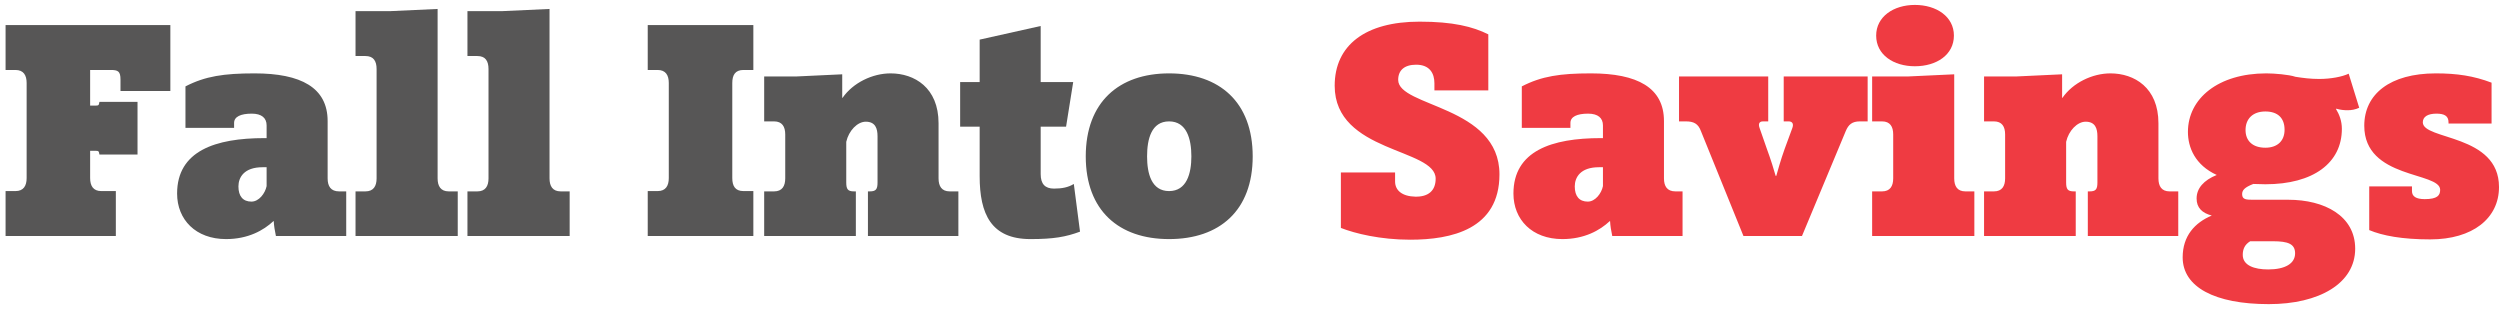 <svg width="339" height="42" viewBox="0 0 339 42" fill="none" xmlns="http://www.w3.org/2000/svg">
<path d="M15.708 32H0.756V25.91H2.1C3.192 25.91 3.612 25.196 3.612 24.146V11.252C3.612 10.202 3.192 9.488 2.1 9.488H0.756V3.398H23.1V12.344H16.338V10.79C16.338 9.656 16.002 9.488 14.994 9.488H12.222V14.318H12.978C13.314 14.318 13.398 14.276 13.44 14.024L13.482 13.814H18.648V20.954H13.482L13.44 20.744C13.398 20.492 13.314 20.45 12.978 20.45H12.222V24.146C12.222 25.196 12.642 25.91 13.734 25.91H15.708V32ZM36.153 25.238V22.676H35.607C33.087 22.676 32.331 24.062 32.331 25.28C32.331 26.624 32.961 27.338 34.095 27.338C35.103 27.338 35.943 26.246 36.153 25.238ZM31.743 16.67V17.342H25.149V11.714C27.837 10.328 30.357 9.95 34.515 9.95C40.815 9.95 44.427 11.882 44.427 16.418V24.188C44.427 25.238 44.847 25.952 45.981 25.952H46.947V32H37.413C37.245 31.16 37.161 30.698 37.119 29.984H37.077C35.733 31.244 33.633 32.42 30.651 32.42C26.535 32.42 24.015 29.774 24.015 26.246C24.015 20.45 29.223 18.728 35.859 18.728H36.153V17.006C36.153 15.998 35.481 15.41 34.137 15.41C32.625 15.41 31.743 15.83 31.743 16.67ZM62.07 32H48.21V25.952H49.554C50.646 25.952 51.066 25.238 51.066 24.188V9.362C51.066 8.27 50.646 7.598 49.554 7.598H48.21V1.508H52.956L59.34 1.214V24.188C59.34 25.238 59.76 25.952 60.852 25.952H62.07V32ZM77.246 32H63.386V25.952H64.73C65.822 25.952 66.242 25.238 66.242 24.188V9.362C66.242 8.27 65.822 7.598 64.73 7.598H63.386V1.508H68.132L74.516 1.214V24.188C74.516 25.238 74.936 25.952 76.028 25.952H77.246V32ZM99.298 11.252V24.146C99.298 25.196 99.676 25.91 100.81 25.91H102.154V32H87.832V25.91H89.176C90.268 25.91 90.688 25.196 90.688 24.146V11.252C90.688 10.202 90.268 9.488 89.176 9.488H87.832V3.398H102.154V9.488H100.81C99.676 9.488 99.298 10.202 99.298 11.252ZM129.956 32H117.692V25.952H117.944C118.784 25.952 118.994 25.658 118.994 24.734V18.476C118.994 17.426 118.7 16.502 117.398 16.502C116.264 16.502 115.088 17.72 114.752 19.232V24.734C114.752 25.658 114.962 25.952 115.802 25.952H116.054V32H103.622V25.952H104.966C106.058 25.952 106.478 25.238 106.478 24.188V18.224C106.478 17.174 106.058 16.46 104.966 16.46H103.622V10.37H107.948L114.206 10.076V13.268H114.248C115.676 11.21 118.322 9.95 120.758 9.95C123.992 9.95 127.268 11.882 127.268 16.712V24.188C127.268 25.238 127.688 25.952 128.78 25.952H129.956V32ZM132.842 5.372L141.116 3.524V11.126H145.526L144.56 17.174H141.116V23.6C141.116 24.944 141.704 25.574 142.922 25.574C144.014 25.574 144.854 25.406 145.61 24.944L146.45 31.412C144.518 32.126 142.88 32.42 139.73 32.42C134.396 32.42 132.842 29.018 132.842 23.894V17.174H130.196V11.126H132.842V5.372ZM161.55 21.206C161.55 18.854 160.92 16.46 158.526 16.46C156.132 16.46 155.544 18.854 155.544 21.206C155.544 23.516 156.132 25.91 158.526 25.91C160.92 25.91 161.55 23.516 161.55 21.206ZM169.866 21.206C169.866 28.556 165.372 32.42 158.526 32.42C151.722 32.42 147.228 28.556 147.228 21.206C147.228 13.856 151.722 9.95 158.526 9.95C165.372 9.95 169.866 13.856 169.866 21.206Z" fill="#575656"/>
<path d="M194.675 24.23C194.675 20.072 180.983 20.744 180.983 11.63C180.983 6.128 185.141 2.936 192.491 2.936C197.027 2.936 199.715 3.608 201.815 4.658V12.26H194.507V11.294C194.507 9.95 193.877 8.774 192.029 8.774C190.433 8.774 189.593 9.53 189.593 10.832C189.593 14.528 203.327 14.318 203.327 23.642C203.327 31.118 196.775 32.504 191.231 32.504C187.157 32.504 183.755 31.664 181.823 30.908V23.39H189.173V24.608C189.173 25.826 190.139 26.624 191.903 26.666C193.667 26.708 194.675 25.868 194.675 24.23ZM217.36 25.238V22.676H216.814C214.294 22.676 213.538 24.062 213.538 25.28C213.538 26.624 214.168 27.338 215.302 27.338C216.31 27.338 217.15 26.246 217.36 25.238ZM212.95 16.67V17.342H206.356V11.714C209.044 10.328 211.564 9.95 215.722 9.95C222.022 9.95 225.634 11.882 225.634 16.418V24.188C225.634 25.238 226.054 25.952 227.188 25.952H228.154V32H218.62C218.452 31.16 218.368 30.698 218.326 29.984H218.284C216.94 31.244 214.84 32.42 211.858 32.42C207.742 32.42 205.222 29.774 205.222 26.246C205.222 20.45 210.43 18.728 217.066 18.728H217.36V17.006C217.36 15.998 216.688 15.41 215.344 15.41C213.832 15.41 212.95 15.83 212.95 16.67ZM238.595 17.342L239.561 20.114C240.107 21.584 240.611 23.222 240.779 23.852H240.863C241.031 23.264 241.451 21.71 241.997 20.198L243.047 17.342C243.257 16.754 243.005 16.46 242.543 16.46H241.871V10.37H253.253V16.46H252.203C251.153 16.46 250.649 16.88 250.271 17.804L244.349 32H236.411L230.657 17.804C230.279 16.754 229.649 16.46 228.599 16.46H227.675V10.37H239.771V16.46H239.057C238.595 16.46 238.385 16.754 238.595 17.342ZM256.718 18.224C256.718 17.174 256.298 16.46 255.206 16.46H253.862V10.37H258.692L264.992 10.076V24.188C264.992 25.238 265.412 25.952 266.504 25.952H267.722V32H253.862V25.952H255.206C256.298 25.952 256.718 25.238 256.718 24.188V18.224ZM259.658 0.668C262.598 0.668 264.95 2.264 264.95 4.826C264.95 7.43 262.598 8.984 259.658 8.984C256.76 8.984 254.408 7.43 254.408 4.826C254.408 2.264 256.76 0.668 259.658 0.668ZM295.372 32H283.108V25.952H283.36C284.2 25.952 284.41 25.658 284.41 24.734V18.476C284.41 17.426 284.116 16.502 282.814 16.502C281.68 16.502 280.504 17.72 280.168 19.232V24.734C280.168 25.658 280.378 25.952 281.218 25.952H281.47V32H269.038V25.952H270.382C271.474 25.952 271.894 25.238 271.894 24.188V18.224C271.894 17.174 271.474 16.46 270.382 16.46H269.038V10.37H273.364L279.622 10.076V13.268H279.664C281.092 11.21 283.738 9.95 286.174 9.95C289.408 9.95 292.684 11.882 292.684 16.712V24.188C292.684 25.238 293.104 25.952 294.196 25.952H295.372V32ZM318.481 9.992L319.909 14.612C319.363 14.864 318.859 14.948 318.313 14.948C317.893 14.948 317.347 14.906 316.801 14.738L316.759 14.78C317.221 15.536 317.557 16.418 317.557 17.468C317.557 22.088 313.693 24.986 307.183 24.986C306.637 24.986 306.091 24.944 305.545 24.944C304.369 25.406 304.033 25.784 304.033 26.33C304.033 27.086 304.621 27.086 305.587 27.086H310.291C315.205 27.086 319.363 29.27 319.363 33.722C319.363 38.426 314.491 41.24 307.645 41.24C300.337 41.24 295.969 38.93 295.969 34.898C295.969 32 297.607 30.194 299.917 29.228C298.615 28.892 297.859 28.178 297.859 26.918C297.859 25.532 298.825 24.44 300.589 23.726C297.649 22.382 296.683 19.988 296.683 17.888C296.683 13.352 300.799 9.95 307.309 9.95C308.401 9.95 310.417 10.118 311.257 10.412C312.307 10.58 313.315 10.706 314.491 10.706C316.045 10.706 317.599 10.412 318.481 9.992ZM307.561 36.536C309.871 36.536 311.215 35.738 311.215 34.352C311.215 33.092 310.291 32.714 308.233 32.714H305.125C304.369 33.176 304.117 33.806 304.117 34.562C304.117 35.99 305.671 36.536 307.561 36.536ZM304.495 17.636C304.495 19.106 305.461 20.03 307.183 20.03C308.821 20.03 309.787 19.106 309.787 17.594C309.787 16.04 308.905 15.116 307.183 15.116C305.461 15.116 304.495 16.124 304.495 17.636ZM320.595 17.048C320.595 12.764 324.081 9.95 330.297 9.95C333.153 9.95 335.421 10.286 337.857 11.21V16.754H332.019V16.586C332.019 15.704 331.431 15.41 330.381 15.41C329.205 15.41 328.533 15.83 328.533 16.586C328.533 19.022 338.865 18.14 338.865 25.364C338.865 29.606 335.295 32.462 329.541 32.462C325.719 32.462 323.073 31.958 321.267 31.202V25.28H327.063V25.91C327.063 26.624 327.609 27.002 328.785 27.002C330.507 27.002 330.885 26.498 330.885 25.742C330.885 23.264 320.595 24.314 320.595 17.048Z" fill="#EF3B42"/>
</svg>

